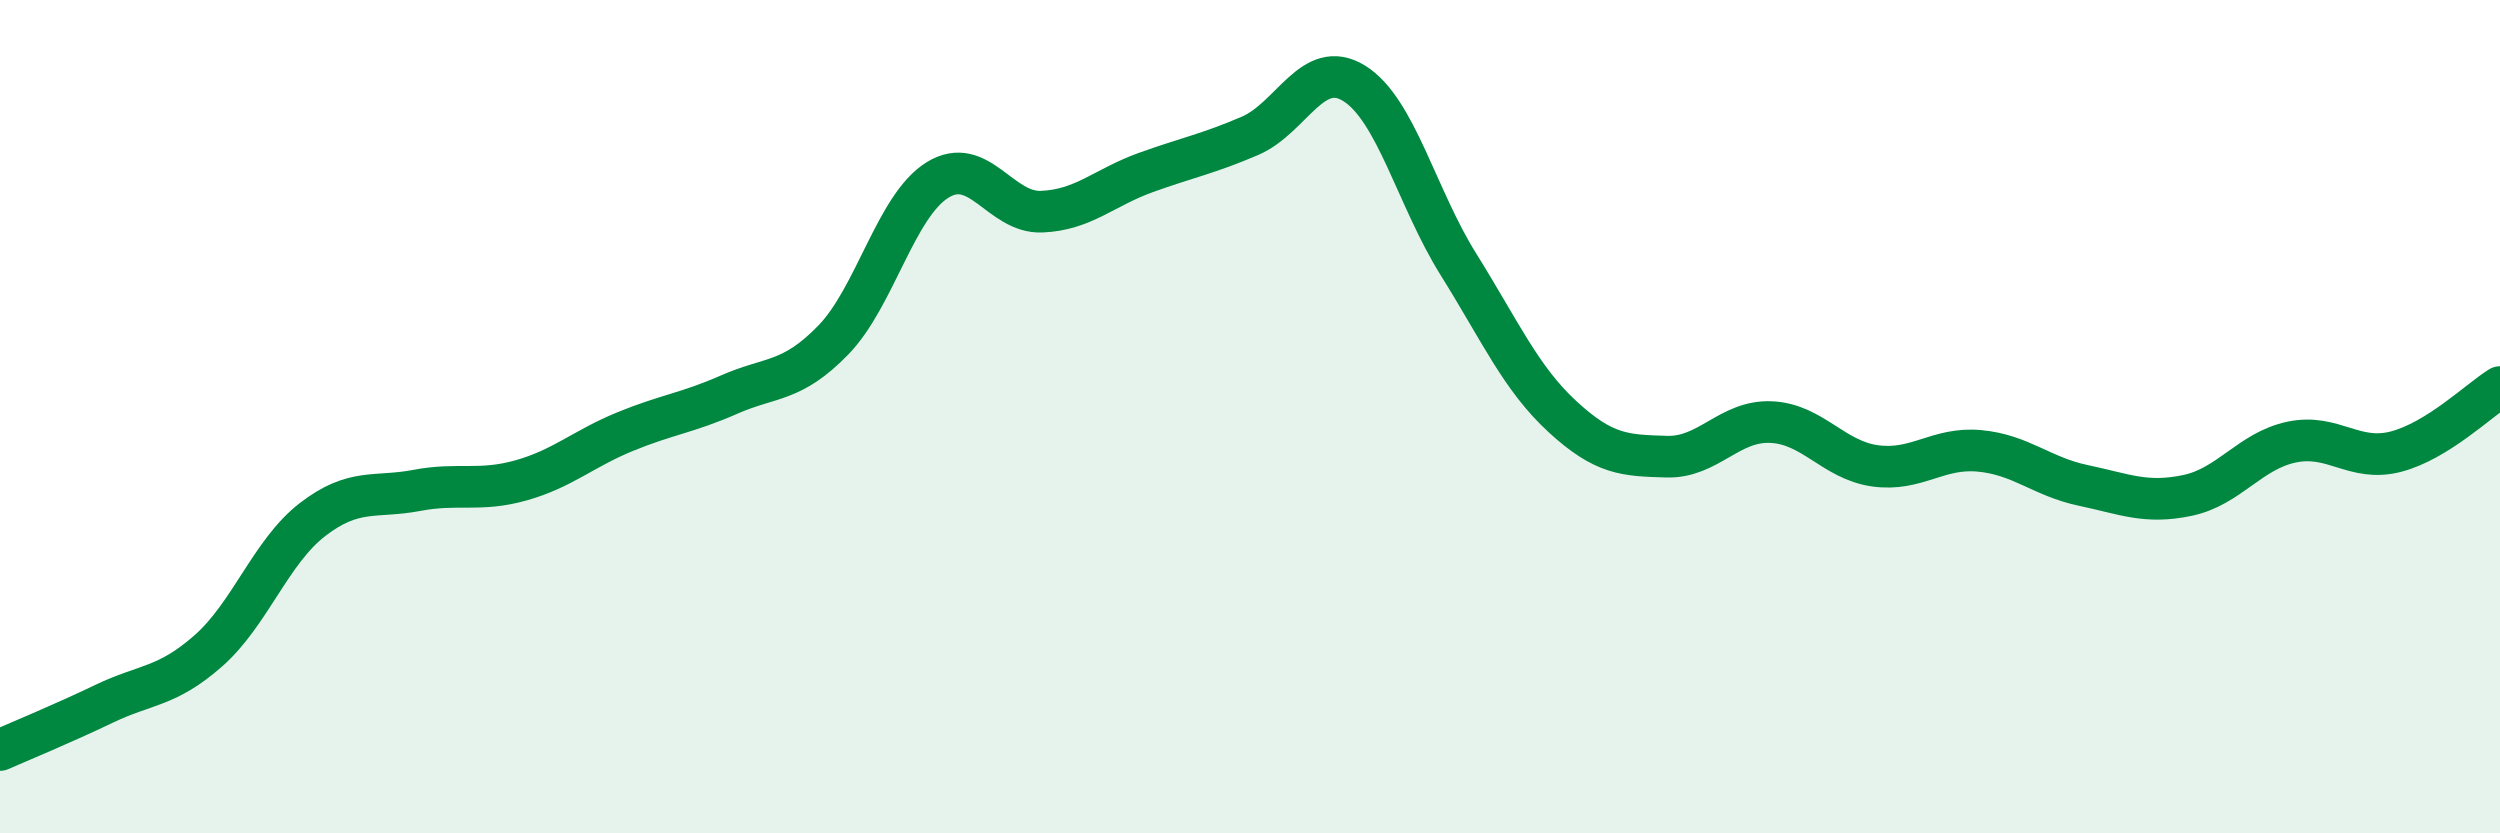 
    <svg width="60" height="20" viewBox="0 0 60 20" xmlns="http://www.w3.org/2000/svg">
      <path
        d="M 0,18 C 0.5,17.78 1.5,17.37 2.5,16.89 C 3.5,16.41 4,16.5 5,15.62 C 6,14.74 6.5,13.24 7.5,12.47 C 8.5,11.7 9,11.96 10,11.77 C 11,11.58 11.5,11.81 12.5,11.53 C 13.5,11.25 14,10.77 15,10.36 C 16,9.95 16.5,9.91 17.5,9.47 C 18.5,9.03 19,9.19 20,8.16 C 21,7.13 21.5,4.94 22.5,4.32 C 23.5,3.7 24,5.12 25,5.08 C 26,5.04 26.5,4.5 27.5,4.14 C 28.5,3.78 29,3.69 30,3.26 C 31,2.83 31.5,1.38 32.5,2 C 33.5,2.62 34,4.74 35,6.34 C 36,7.94 36.5,9.08 37.5,10 C 38.5,10.92 39,10.93 40,10.96 C 41,10.99 41.5,10.09 42.5,10.13 C 43.5,10.17 44,11.04 45,11.18 C 46,11.32 46.5,10.73 47.5,10.82 C 48.5,10.91 49,11.44 50,11.65 C 51,11.86 51.5,12.1 52.5,11.89 C 53.5,11.68 54,10.82 55,10.61 C 56,10.4 56.5,11.1 57.5,10.84 C 58.5,10.58 59.5,9.6 60,9.29L60 20L0 20Z"
        fill="#008740"
        opacity="0.1"
        stroke-linecap="round"
        stroke-linejoin="round"
      />
      <path
        d="M 0,18 C 0.5,17.78 1.5,17.37 2.5,16.89 C 3.5,16.41 4,16.5 5,15.62 C 6,14.74 6.5,13.24 7.5,12.47 C 8.5,11.7 9,11.96 10,11.77 C 11,11.58 11.5,11.81 12.5,11.53 C 13.5,11.25 14,10.77 15,10.36 C 16,9.95 16.5,9.91 17.5,9.47 C 18.5,9.03 19,9.19 20,8.16 C 21,7.13 21.5,4.94 22.5,4.32 C 23.5,3.7 24,5.12 25,5.08 C 26,5.04 26.5,4.5 27.5,4.14 C 28.5,3.78 29,3.69 30,3.26 C 31,2.83 31.5,1.38 32.5,2 C 33.5,2.62 34,4.74 35,6.34 C 36,7.94 36.5,9.08 37.5,10 C 38.5,10.92 39,10.93 40,10.96 C 41,10.99 41.5,10.09 42.5,10.13 C 43.5,10.17 44,11.04 45,11.18 C 46,11.32 46.5,10.73 47.5,10.82 C 48.5,10.91 49,11.44 50,11.65 C 51,11.86 51.5,12.1 52.5,11.89 C 53.5,11.68 54,10.82 55,10.61 C 56,10.4 56.5,11.1 57.5,10.84 C 58.5,10.58 59.5,9.6 60,9.29"
        stroke="#008740"
        stroke-width="1"
        fill="none"
        stroke-linecap="round"
        stroke-linejoin="round"
      />
    </svg>
  